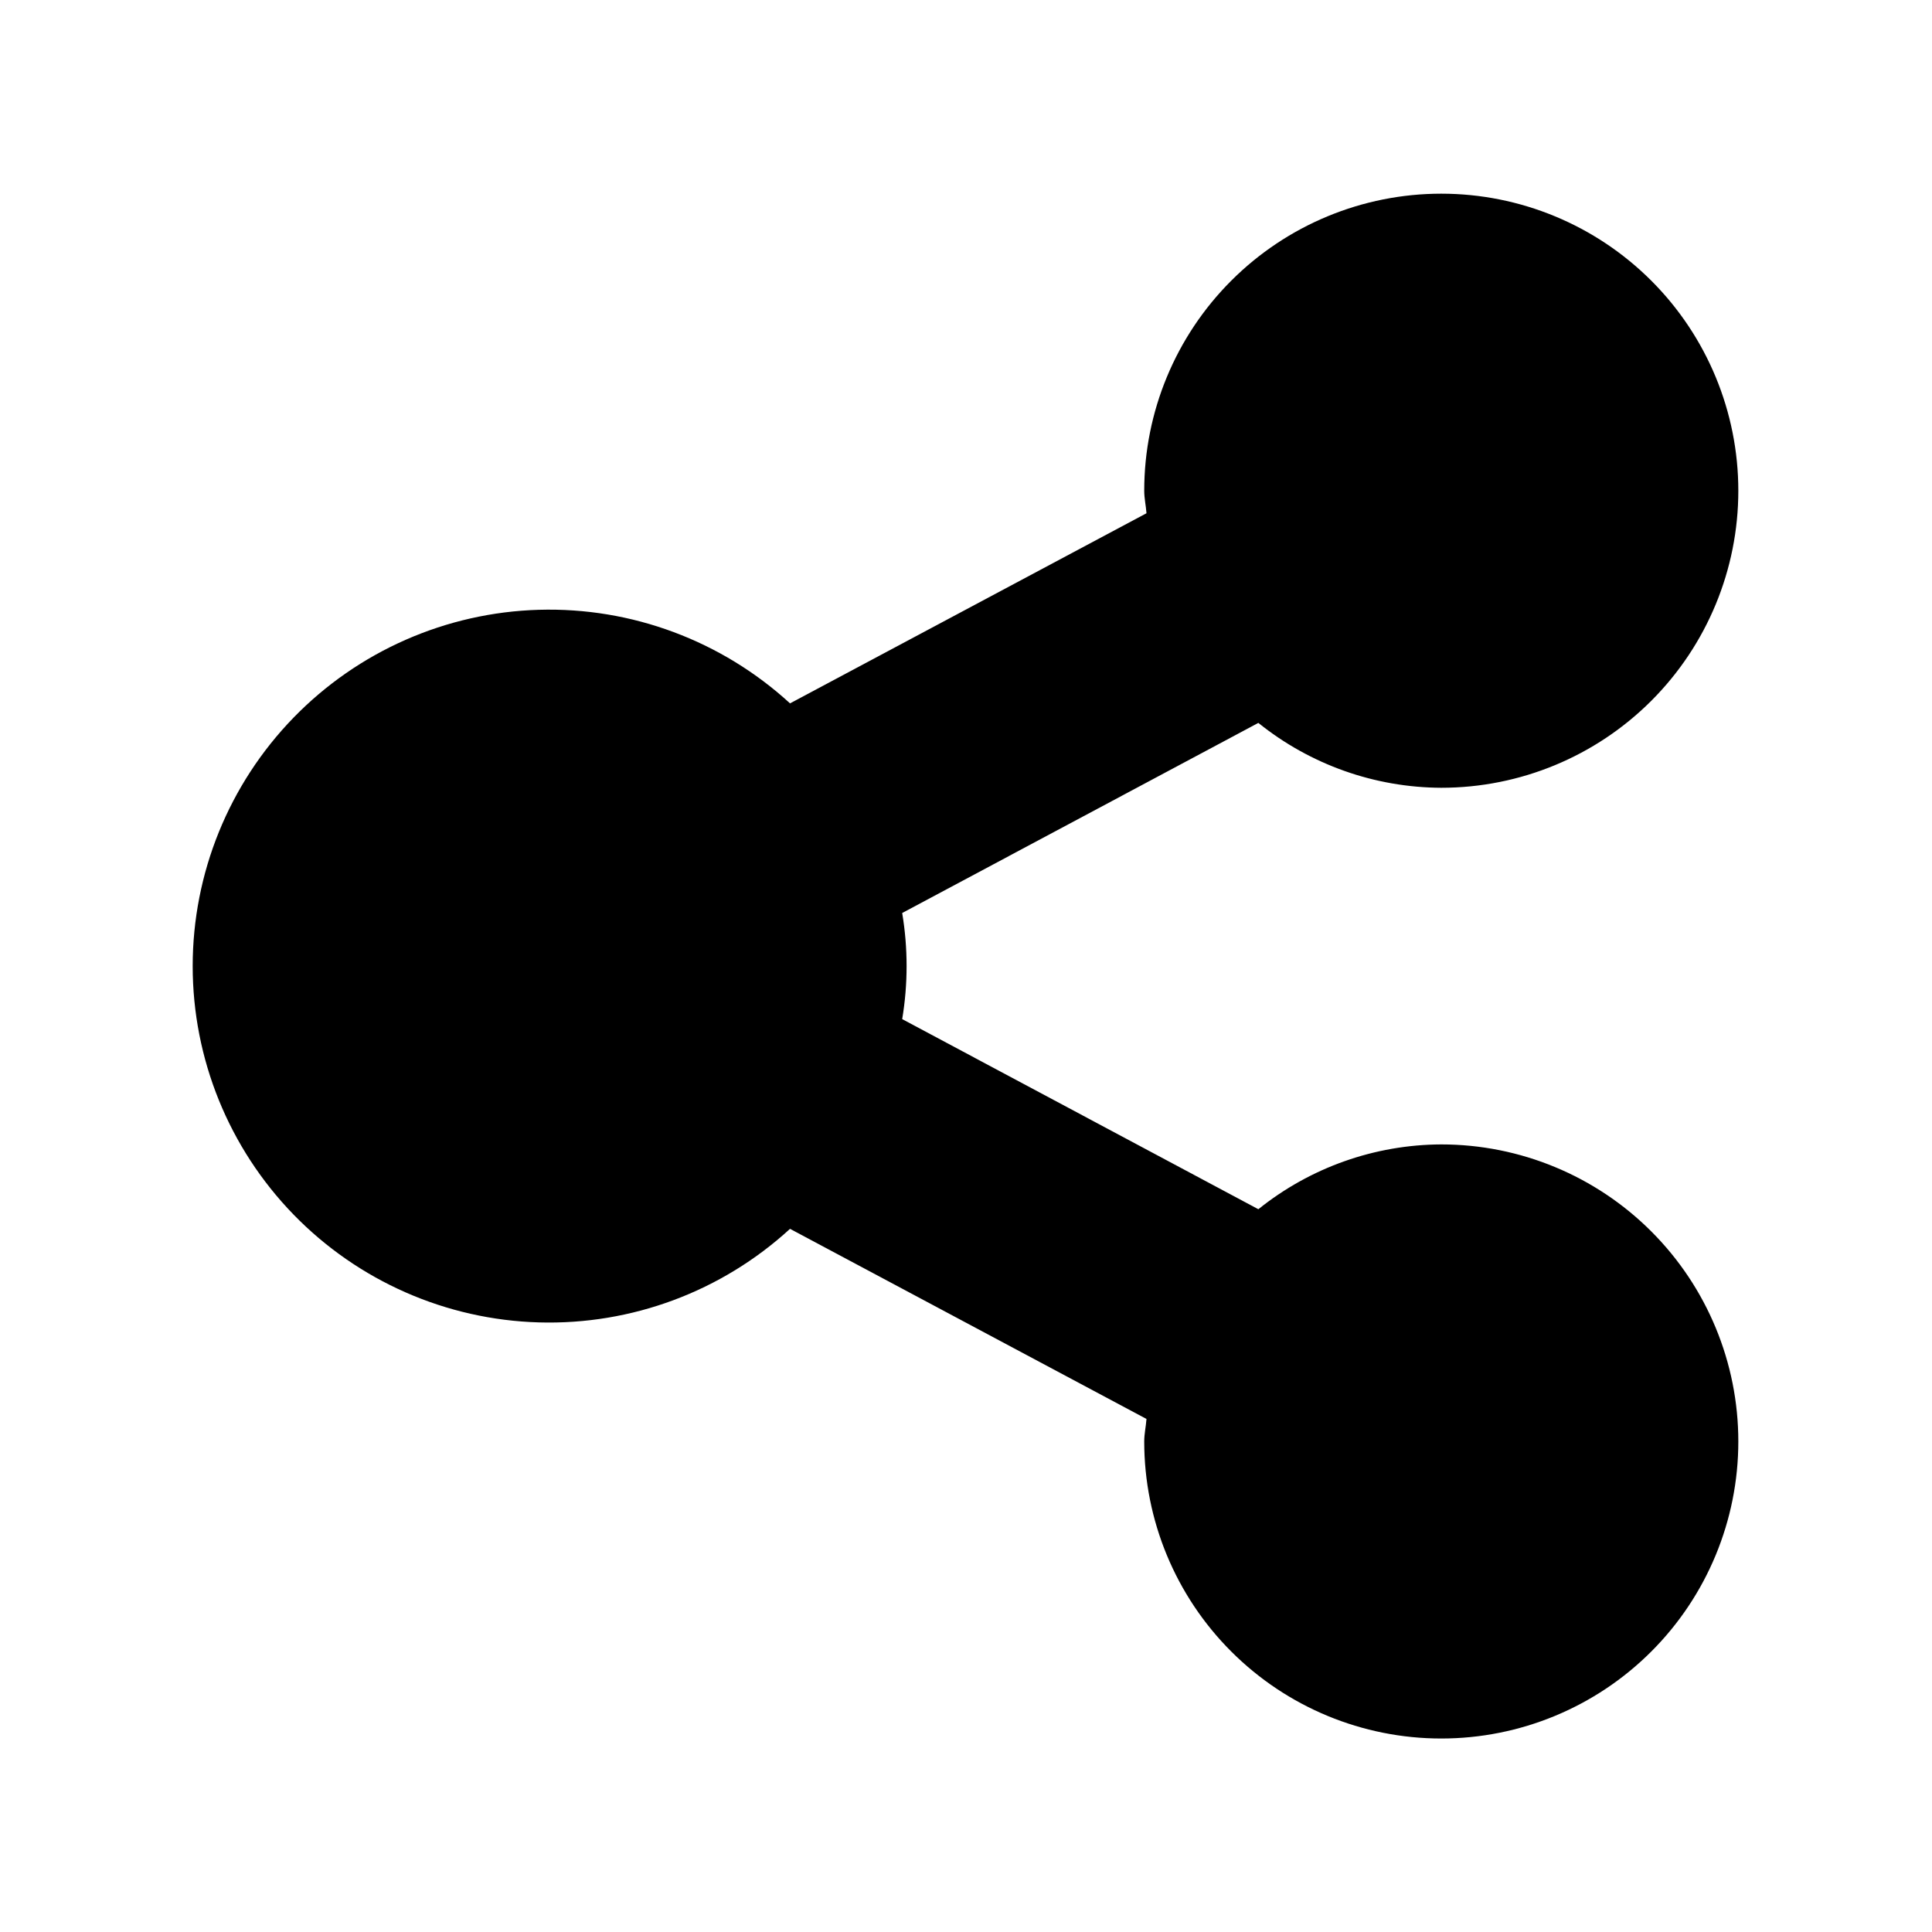 <?xml version="1.0" encoding="UTF-8"?>
<!-- Uploaded to: ICON Repo, www.iconrepo.com, Generator: ICON Repo Mixer Tools -->
<svg fill="#000000" width="800px" height="800px" version="1.1" viewBox="144 144 512 512" xmlns="http://www.w3.org/2000/svg">
 <path d="m525.95 352.77c20.879 0 40.902-8.293 55.664-23.055 14.766-14.766 23.059-34.785 23.059-55.664s-8.293-40.902-23.059-55.664c-14.762-14.762-34.785-23.059-55.664-23.059-20.875 0-40.898 8.297-55.66 23.059-14.766 14.762-23.059 34.785-23.059 55.664 0 2.047 0.457 3.953 0.598 5.969l-94.465 50.383v-0.004c-18.117-16.613-41.996-25.508-66.566-24.797-24.57 0.711-47.898 10.969-65.027 28.602-17.125 17.629-26.707 41.242-26.707 65.824 0 24.578 9.582 48.191 26.707 65.824 17.129 17.629 40.457 27.891 65.027 28.598 24.57 0.711 48.449-8.184 66.566-24.797l94.465 50.383c-0.141 2-0.598 3.922-0.598 5.969 0 20.875 8.293 40.898 23.059 55.66 14.762 14.766 34.785 23.059 55.66 23.059 20.879 0 40.902-8.293 55.664-23.059 14.766-14.762 23.059-34.785 23.059-55.66 0-20.879-8.293-40.902-23.059-55.664-14.762-14.766-34.785-23.059-55.664-23.059-17.637 0.07-34.727 6.129-48.473 17.176l-94.387-50.383v0.004c1.555-9.309 1.555-18.812 0-28.121l94.387-50.383v0.004c13.742 11.055 30.836 17.117 48.473 17.191z"/>
</svg>